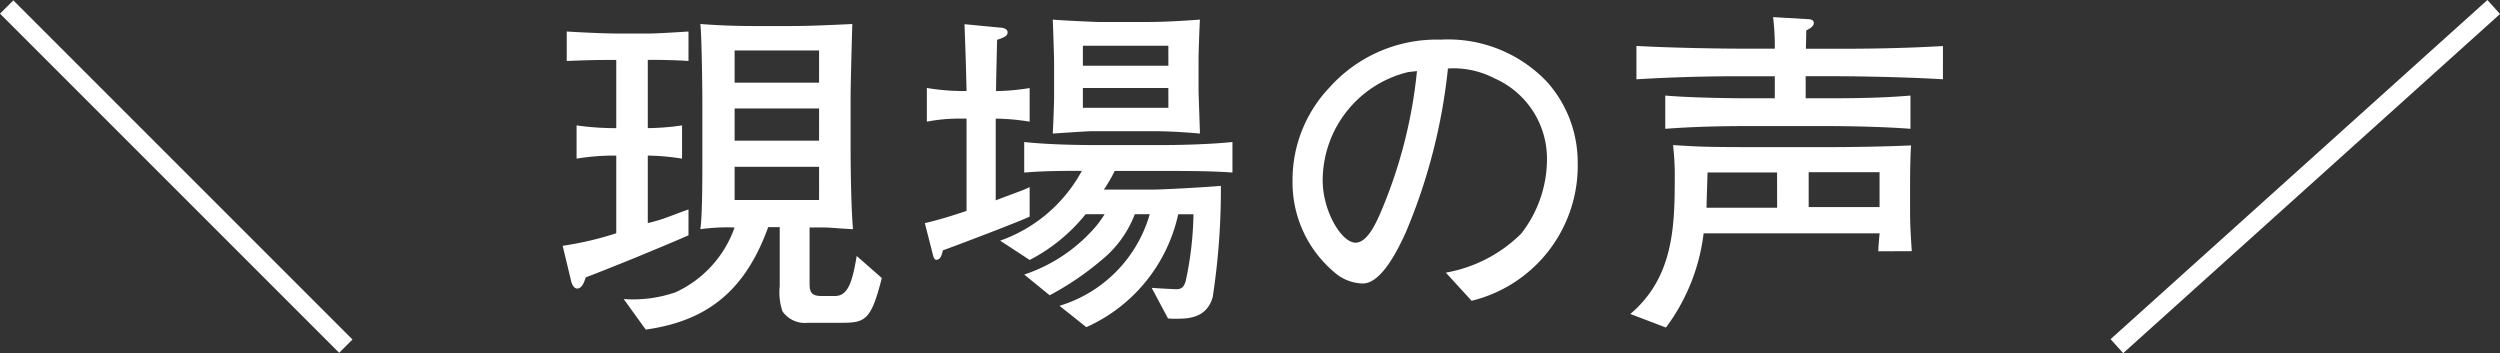 <svg xmlns="http://www.w3.org/2000/svg" width="132.688" height="18.743" viewBox="0 0 132.688 18.743">
  <rect x="0" y="0" width="132.688" height="18.743" fill="#333333" stroke="none"/>
  <g id="グループ_2425" data-name="グループ 2425" transform="translate(-573.146 -3544.128)">
    <path id="パス_13385" data-name="パス 13385" d="M408.128,14.884l-1.332-1.17c-.234,1.4-.468,2.124-1.152,2.124h-.72c-.576,0-.63-.252-.63-.7V12.2h.792c.234,0,1.278.09,1.512.09-.108-1.278-.126-3.6-.126-4.266V5.218c0-.7.09-3.8.09-3.816-1.08.054-2.322.108-3.222.108h-2c-.954,0-1.908-.036-2.844-.108.072.5.108,3.456.108,4.14V8.584c0,.846,0,3.06-.108,3.708a10.53,10.53,0,0,1,1.818-.09,5.951,5.951,0,0,1-3.132,3.438,6.888,6.888,0,0,1-2.754.36l1.17,1.62c3.4-.468,5.328-2.2,6.5-5.436h.612v3.132a3.16,3.16,0,0,0,.144,1.332,1.444,1.444,0,0,0,1.35.612h1.746C407.228,17.26,407.552,17.17,408.128,14.884Zm-3.33-7.29h-4.482V5.884H404.8Zm0-3.078h-4.482V2.806H404.8Zm0,6.228h-4.482V8.98H404.8Zm-6.93,1.872V11.248c-.27.09-.36.126-1.134.414a7.962,7.962,0,0,1-1.026.306V8.386a12.267,12.267,0,0,1,1.818.162V6.784a13.239,13.239,0,0,1-1.818.144V3.31c.5-.018,1.674.018,2.16.054V1.8c-.54.036-1.674.108-2.16.108H394.16c-.7,0-1.908-.054-2.754-.108V3.364c1.44-.054,1.476-.054,2.628-.054V6.928a14.453,14.453,0,0,1-2.106-.144V8.548a12.17,12.17,0,0,1,2.106-.162v4.122a17.377,17.377,0,0,1-2.844.666l.432,1.8c.018.108.108.468.342.468.252,0,.378-.36.45-.594.432-.162.81-.306,2.592-1.026C395.96,13.426,397.238,12.9,397.868,12.616Zm27.144-5.4c0-.216-.072-2.088-.072-2.286V3.238c0-.306.036-1.386.072-2.07-.7.054-1.872.126-2.682.126h-2.754c-.036,0-1.8-.072-2.376-.126.018.306.072,2,.072,2.232V5.326c0,.288-.054,1.71-.072,1.89.306-.018,1.8-.126,2.142-.126h3.132C423.446,7.09,424.418,7.162,425.012,7.216Zm-1.674-3.6H418.8V2.554h4.536Zm0,2.232H418.8V4.8h4.536Zm3.4,3.438V7.666c-1.566.162-3.618.162-3.654.162h-3.762c-.126,0-2.16,0-3.636-.162v1.62c.9-.072,1.6-.09,3.06-.09A7.92,7.92,0,0,1,414.41,12.9l1.566,1.026a9.251,9.251,0,0,0,2.97-2.43h1.008a5.385,5.385,0,0,1-.774.99,8.547,8.547,0,0,1-3.492,2.214l1.35,1.1a15.428,15.428,0,0,0,2.736-1.854,5.793,5.793,0,0,0,1.782-2.448h.792a7.121,7.121,0,0,1-4.788,4.86l1.422,1.134A8.566,8.566,0,0,0,423.86,11.5h.81a18.05,18.05,0,0,1-.378,3.384c-.09.468-.234.594-.54.594-.108,0-1.1-.054-1.3-.072l.864,1.62a2.92,2.92,0,0,0,.414.018c.612,0,1.638,0,1.962-1.152a37.716,37.716,0,0,0,.432-5.9c-.756.072-3.114.2-3.654.2h-2.556a8.487,8.487,0,0,0,.576-.99h2.592C424.2,9.2,425.606,9.2,426.74,9.286Zm-10.764,2.34V10.06c-.378.18-.522.216-1.8.7V6.424a11.74,11.74,0,0,1,1.8.162V4.8a11.581,11.581,0,0,1-1.782.162c0-.612.054-2.52.054-2.718.36-.126.558-.2.558-.4,0-.216-.306-.252-.414-.252l-1.872-.18c.072,2.016.072,2.034.108,3.546h-.288a11.282,11.282,0,0,1-1.818-.162V6.586a8.761,8.761,0,0,1,1.818-.162h.288v4.9c-.4.126-1.17.4-2.214.648l.4,1.566c.072.288.108.378.216.378.216,0,.288-.27.342-.5C412.43,13.03,415.31,11.932,415.976,11.626Zm29.088-2.844a6.394,6.394,0,0,0-1.62-4.3,7.232,7.232,0,0,0-5.652-2.25,7.634,7.634,0,0,0-5.9,2.538,7.109,7.109,0,0,0-1.962,4.95,6.218,6.218,0,0,0,2.2,4.842,2.36,2.36,0,0,0,1.53.612c1.026,0,1.926-1.944,2.268-2.682a30.374,30.374,0,0,0,2.25-8.73,4.728,4.728,0,0,1,2.466.522,4.656,4.656,0,0,1,2.79,4.212,6.436,6.436,0,0,1-1.368,4.032,7.526,7.526,0,0,1-4,2.07l1.368,1.494A7.38,7.38,0,0,0,445.064,8.782ZM436.532,3.9a25.56,25.56,0,0,1-1.944,7.542c-.216.486-.684,1.566-1.314,1.566-.756,0-1.746-1.692-1.746-3.294a5.923,5.923,0,0,1,4.536-5.76Zm26.262,9.558c-.09-1.332-.09-1.728-.09-2.16V9.736c0-.36.018-1.548.054-1.89-1.17.054-2.88.09-4.3.09h-4.284c-2.556,0-2.844-.036-4.05-.108a14.345,14.345,0,0,1,.09,1.818c0,2.61-.108,5.238-2.358,7.146l1.89.72a10.424,10.424,0,0,0,2-5h9.342c-.018.126-.072.81-.072.954Zm-1.71-2.34h-3.762V9.268h3.762Zm-5.436.036H451.9c0-.234.054-1.746.054-1.872h3.69Zm8.8-6.822V2.572c-1.836.108-3.672.144-5.49.144h-1.782c0-.144.018-.828.018-.972.2-.108.4-.216.4-.4s-.234-.2-.324-.2l-1.836-.108a13.106,13.106,0,0,1,.09,1.674h-1.89c-.828,0-3.564-.036-5.454-.144V4.336q2.727-.162,5.454-.162h1.89v1.17h-1.476c-.666,0-2.844-.018-4.338-.144V6.964c1.44-.108,2.88-.144,4.338-.144h4.284c.18,0,2.5,0,4.392.144V5.2c-1.458.126-2.916.144-4.392.144h-1.17V4.174h1.8C459.158,4.174,462.074,4.192,464.45,4.336Z" transform="translate(211.82 3544)" fill="#fff"/>
    <line id="線_218" data-name="線 218" x1="18" y1="18" transform="translate(573.5 3544.5)" fill="none" stroke="#fff" stroke-width="1"/>
    <line id="線_219" data-name="線 219" y1="18" x2="20" transform="translate(685.5 3544.5)" fill="none" stroke="#fff" stroke-width="1"/>
  </g>
</svg>

